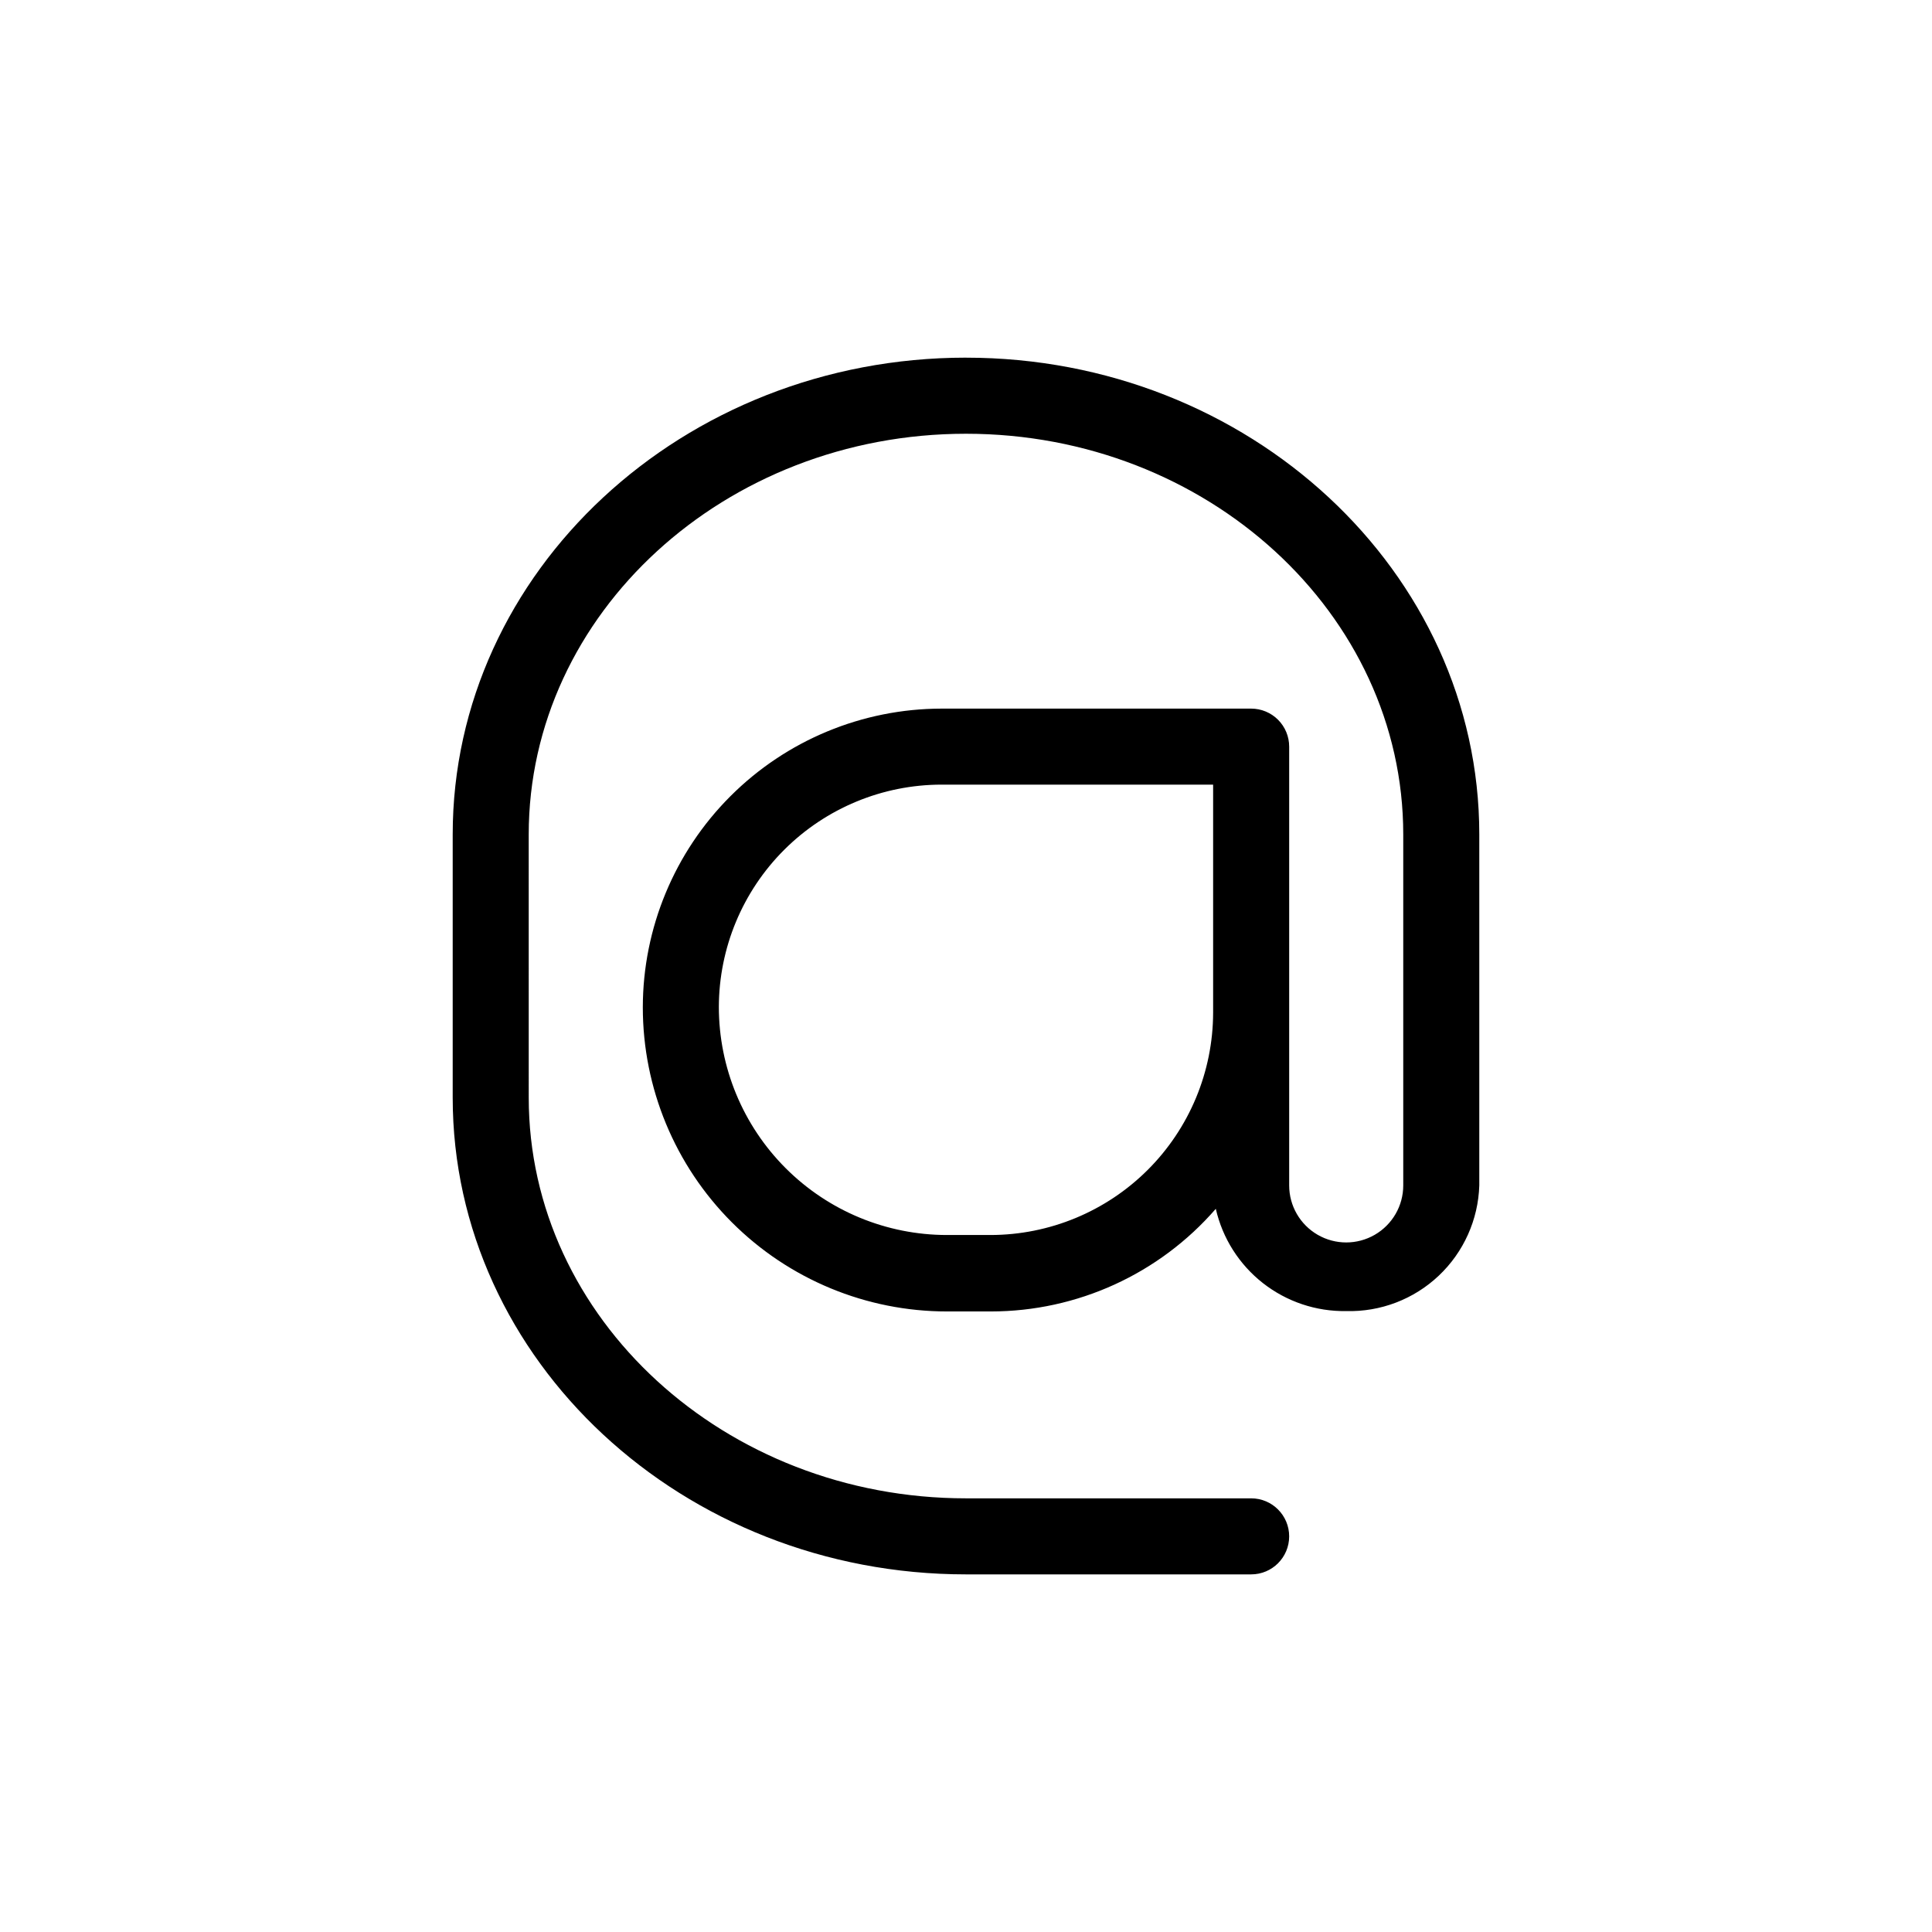 <?xml version="1.0" encoding="UTF-8"?>
<!-- Uploaded to: SVG Repo, www.svgrepo.com, Generator: SVG Repo Mixer Tools -->
<svg fill="#000000" width="800px" height="800px" version="1.1" viewBox="144 144 512 512" xmlns="http://www.w3.org/2000/svg">
 <path d="m400 238.78c-75.02 0-136.03 56.676-136.03 126.36v69.727c0 69.676 61.012 126.36 136.03 126.36h75.57c5.566 0 10.074-4.512 10.074-10.078 0-5.562-4.508-10.074-10.074-10.074h-75.57c-63.883 0-115.88-47.66-115.88-106.2l-0.004-69.727c0-58.543 51.996-106.2 115.88-106.2s115.88 47.66 115.88 106.2v93c0 5.402-2.883 10.391-7.559 13.09-4.676 2.699-10.438 2.699-15.113 0-4.676-2.699-7.559-7.688-7.559-13.09v-116.28c0-2.672-1.059-5.234-2.949-7.125-1.891-1.891-4.453-2.953-7.125-2.953h-82.07c-20.984 0.027-41.102 8.375-55.938 23.215-14.836 14.836-23.184 34.953-23.211 55.934 0 21.379 8.492 41.883 23.609 57 15.117 15.117 35.621 23.609 57 23.609h11.637c22.871-0.008 44.613-9.93 59.602-27.203 1.777 7.797 6.184 14.742 12.477 19.68 6.293 4.934 14.09 7.555 22.086 7.426 9.086 0.242 17.902-3.125 24.512-9.367 6.609-6.242 10.477-14.848 10.754-23.938v-93c0-69.68-61.012-126.36-136.03-126.36zm6.5 232.51h-11.539c-16.035 0-31.414-6.371-42.75-17.711-11.34-11.336-17.707-26.715-17.707-42.746 0.039-15.625 6.269-30.598 17.328-41.637 11.059-11.039 26.043-17.246 41.668-17.262h71.992v60.457c-0.039 15.625-6.269 30.598-17.328 41.637-11.059 11.039-26.043 17.246-41.668 17.262z"/>
</svg>